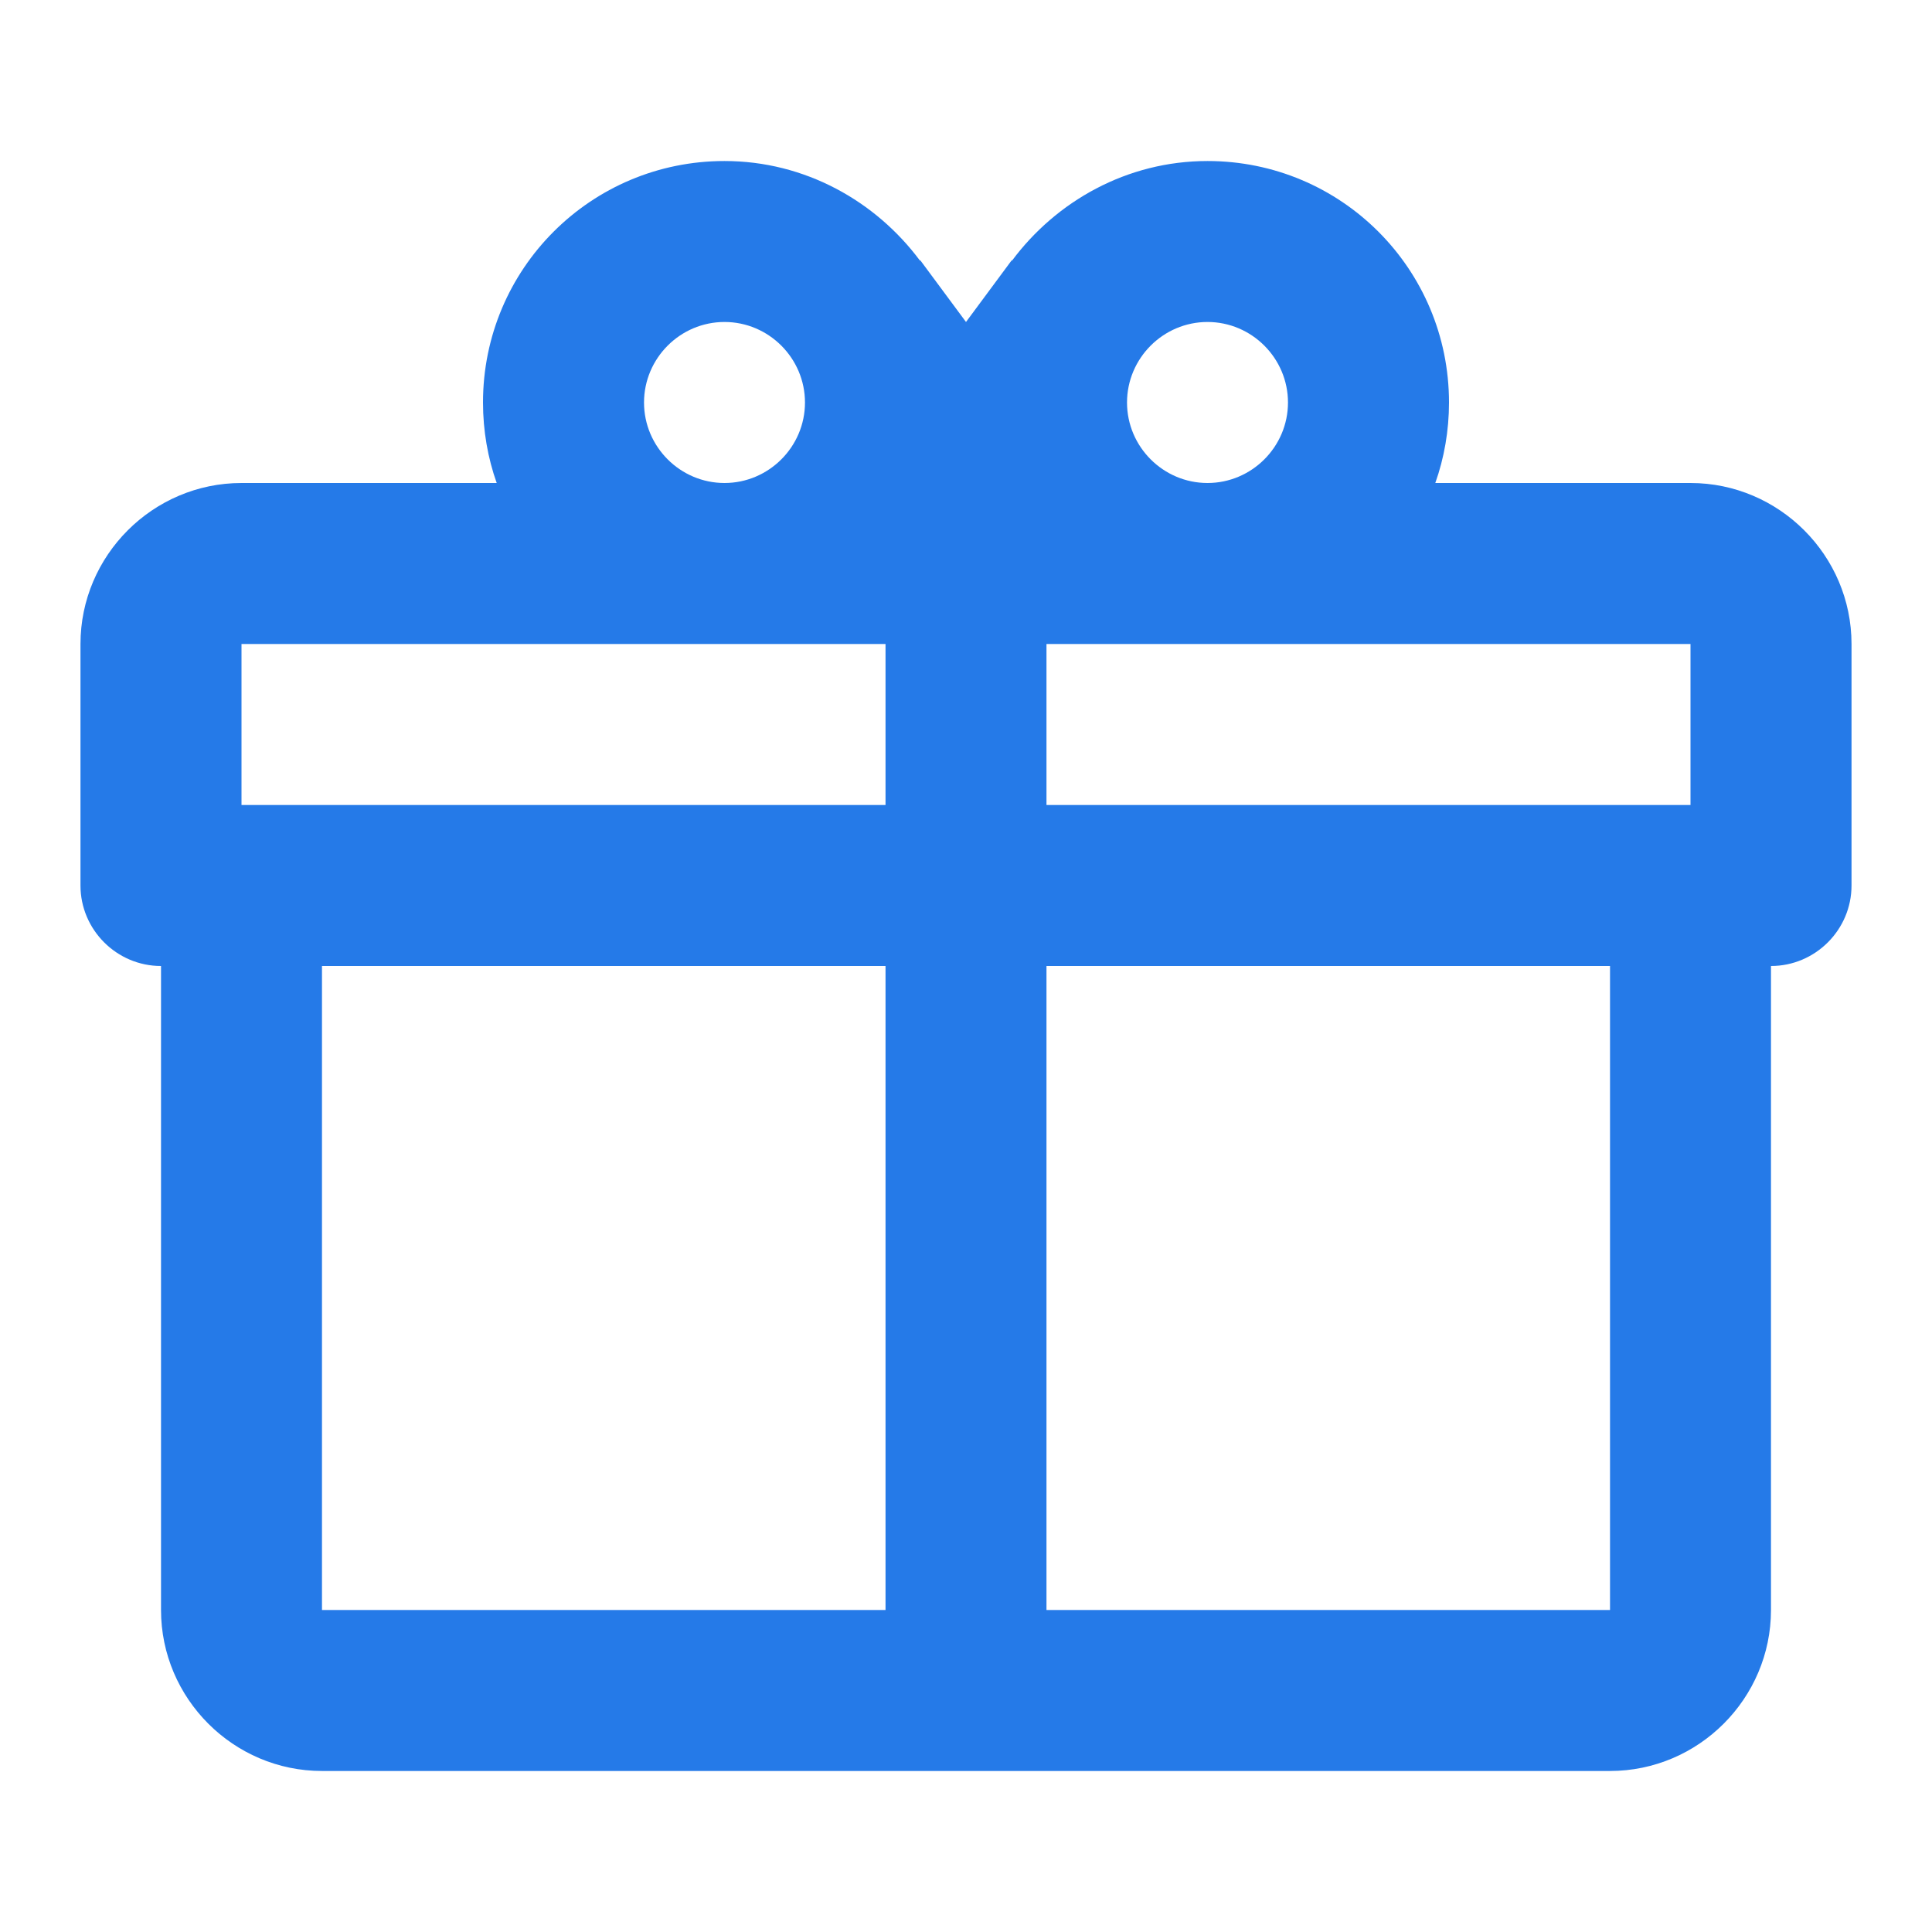 <svg width="32" height="32" viewBox="0 0 32 32" fill="none" xmlns="http://www.w3.org/2000/svg">
<path d="M29.333 16V26.667C29.333 28.133 28.133 29.333 26.667 29.333H5.333C3.867 29.333 2.667 28.133 2.667 26.667V16C1.933 16 1.333 15.4 1.333 14.667V10.667C1.333 9.2 2.533 8 4 8H8.227C8.08 7.587 8 7.133 8 6.667C8 4.453 9.787 2.667 12 2.667C13.333 2.667 14.507 3.333 15.24 4.32V4.307L16 5.333L16.76 4.307V4.32C17.493 3.333 18.667 2.667 20 2.667C22.213 2.667 24 4.453 24 6.667C24 7.133 23.92 7.587 23.773 8H28C29.467 8 30.667 9.2 30.667 10.667V14.667C30.667 15.4 30.067 16 29.333 16ZM5.333 26.667H14.667V16H5.333V26.667ZM26.667 26.667V16H17.333V26.667H26.667ZM12 5.333C11.267 5.333 10.667 5.933 10.667 6.667C10.667 7.4 11.267 8 12 8C12.733 8 13.333 7.4 13.333 6.667C13.333 5.933 12.733 5.333 12 5.333ZM20 5.333C19.267 5.333 18.667 5.933 18.667 6.667C18.667 7.4 19.267 8 20 8C20.733 8 21.333 7.4 21.333 6.667C21.333 5.933 20.733 5.333 20 5.333ZM4 10.667V13.333H14.667V10.667H4ZM17.333 10.667V13.333H28V10.667H17.333Z" fill="#257AE8"/>
</svg>
